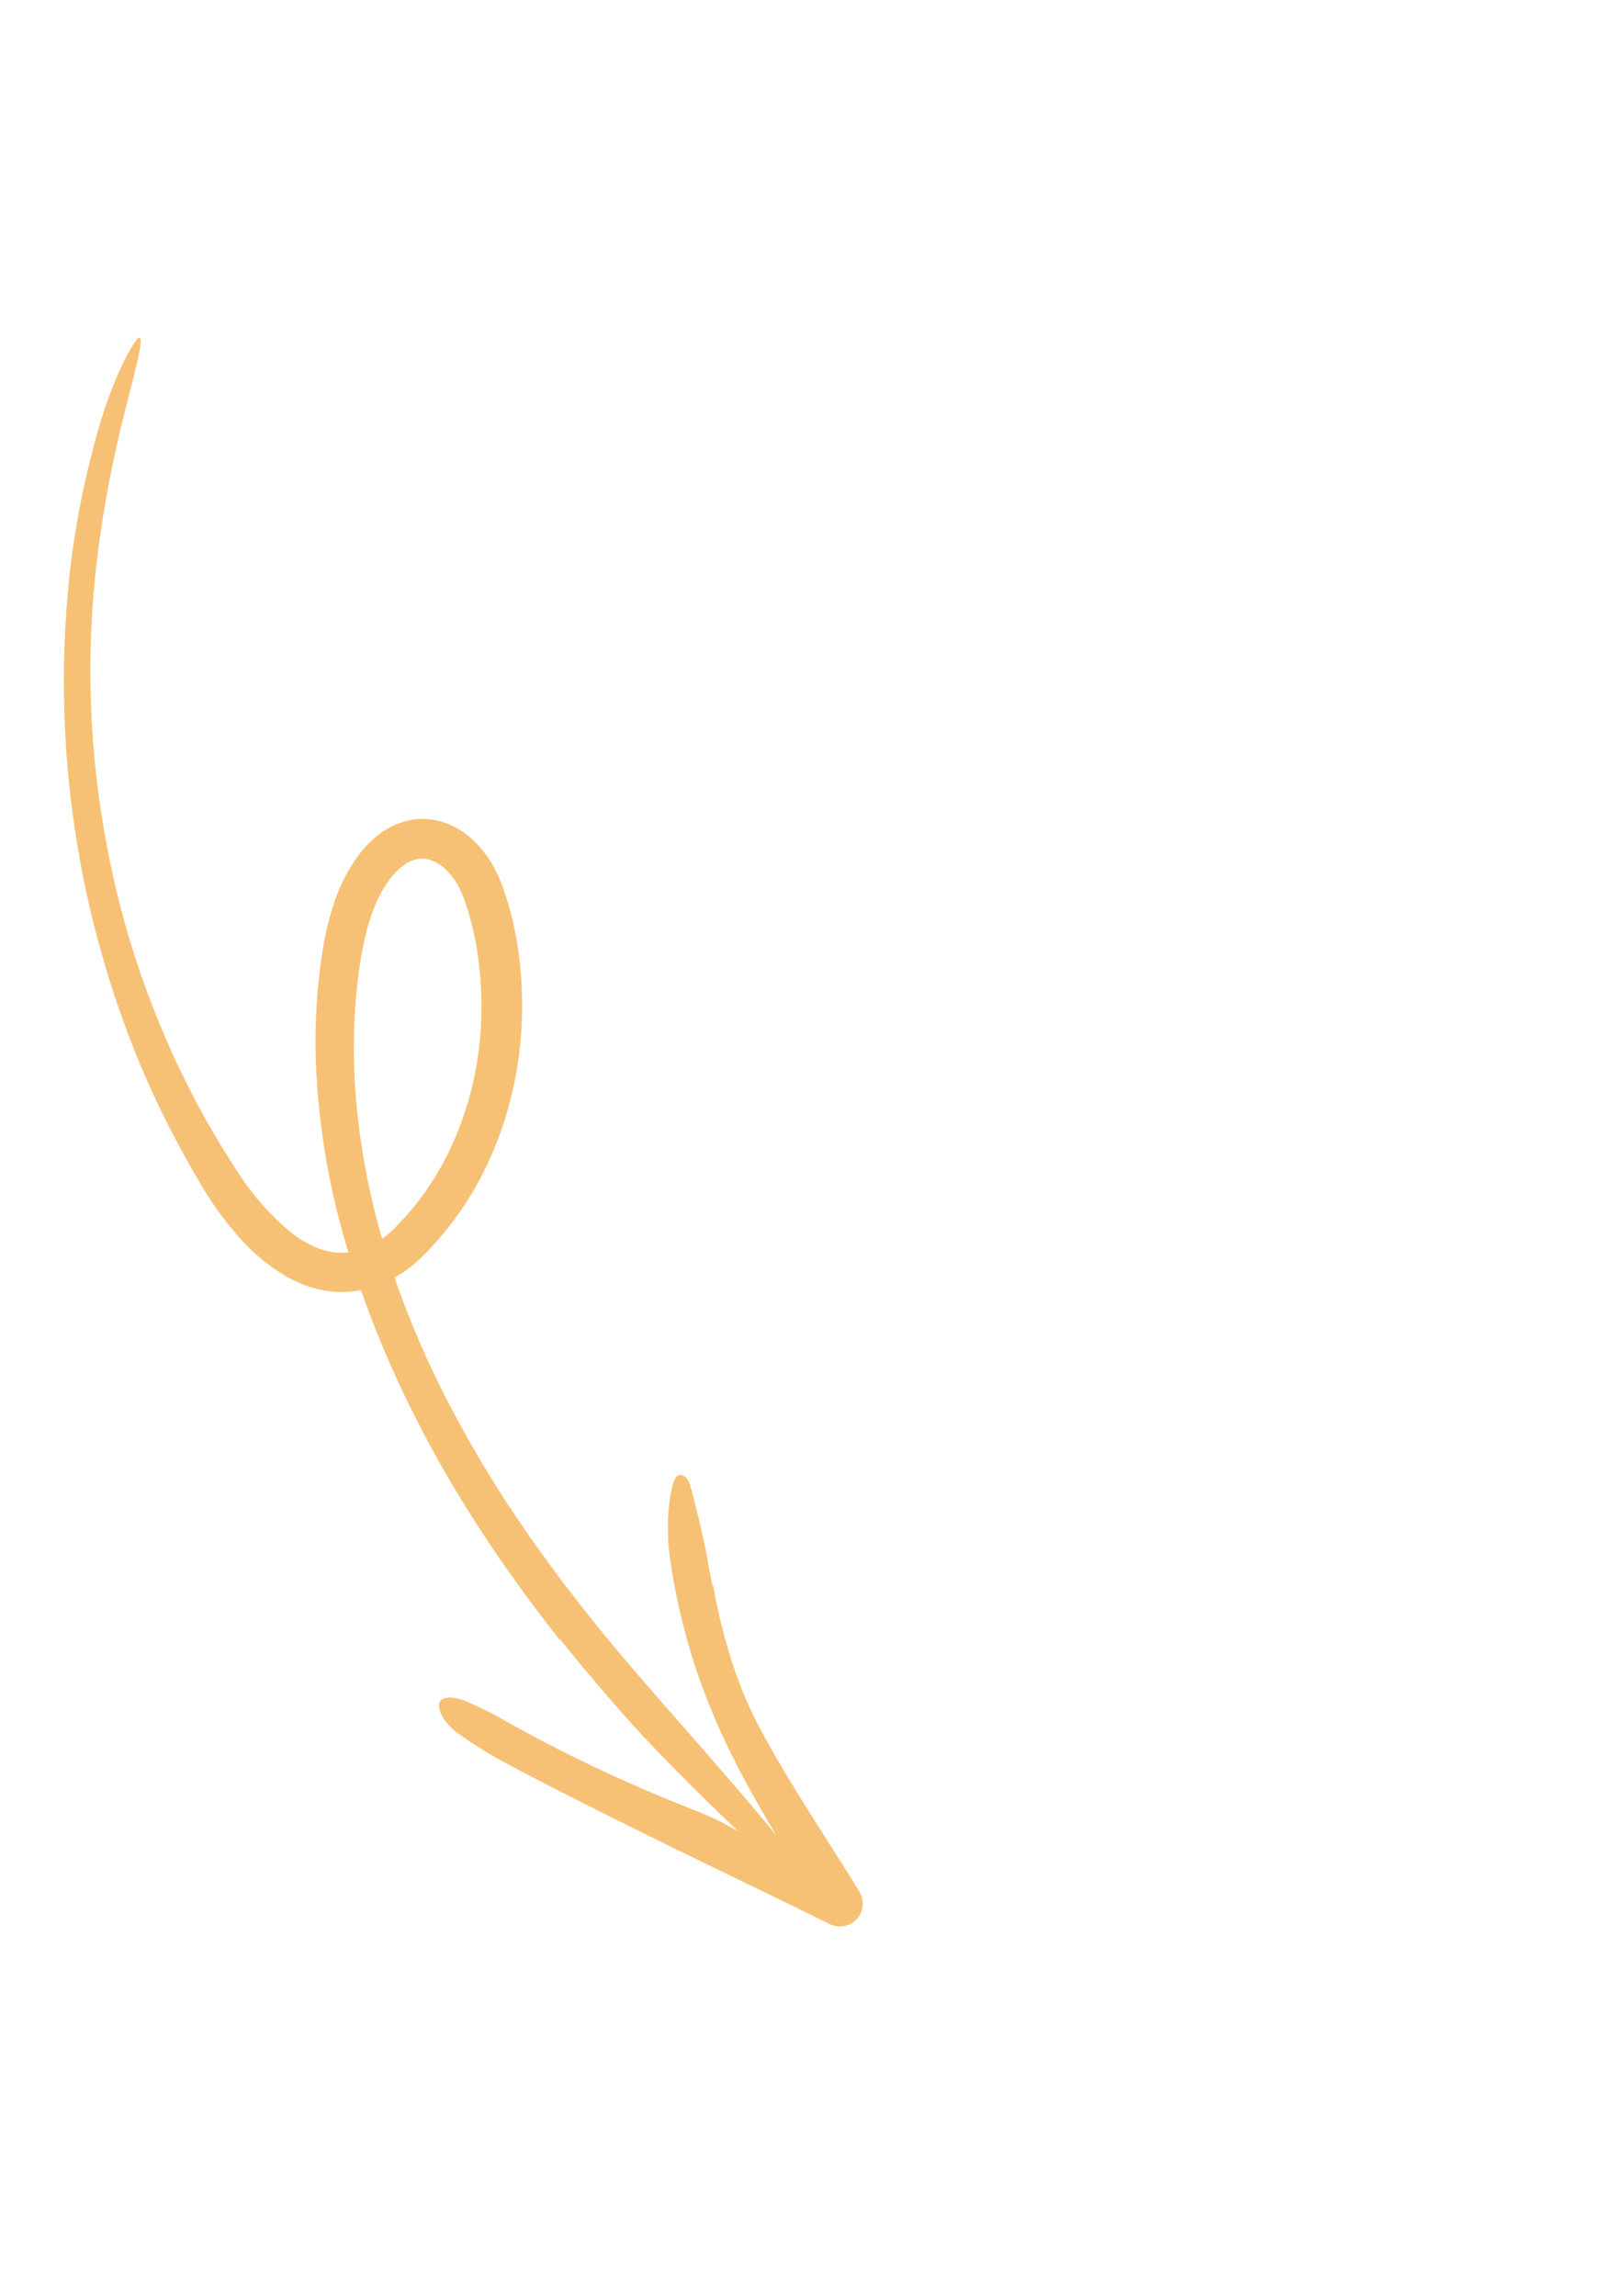 <svg xmlns="http://www.w3.org/2000/svg" width="127" height="181" viewBox="0 0 127 181" fill="none"><g clip-path="url(#clip0_381_2332)"><g clip-path="url(#clip1_381_2332)"><path d="M44.092 129.242C41.799 126.321 39.61 123.308 37.59 120.173C35.562 117.035 33.725 113.777 32.089 110.415C30.346 106.834 28.867 103.129 27.663 99.328C26.02 94.238 25.089 88.939 24.895 83.581C24.807 80.881 24.958 78.177 25.344 75.5C25.533 74.115 25.838 72.749 26.257 71.414C26.7 69.99 27.374 68.647 28.252 67.439C28.738 66.778 29.319 66.193 29.977 65.703C30.712 65.152 31.565 64.783 32.466 64.627C33.404 64.474 34.364 64.575 35.246 64.922C36.058 65.243 36.797 65.726 37.416 66.341C37.992 66.907 38.483 67.553 38.877 68.259C39.239 68.918 39.539 69.611 39.772 70.327C40.217 71.648 40.551 73.005 40.772 74.384C41.21 77.109 41.28 79.883 40.98 82.633C40.679 85.393 39.983 88.099 38.914 90.666C37.592 93.867 35.633 96.767 33.157 99.189C32.815 99.513 32.453 99.816 32.074 100.096C31.681 100.385 31.266 100.641 30.832 100.861C29.957 101.327 29.009 101.638 28.031 101.778C27.037 101.917 26.027 101.866 25.055 101.629C24.129 101.4 23.242 101.036 22.424 100.547C20.913 99.62 19.569 98.447 18.447 97.074C17.896 96.426 17.379 95.749 16.9 95.046C16.662 94.697 16.429 94.346 16.208 93.987C15.984 93.629 15.789 93.283 15.578 92.93C13.919 90.122 12.446 87.206 11.169 84.202C6.103 72.148 4.127 58.992 5.421 45.926C5.46 45.436 5.525 44.948 5.585 44.459C5.649 43.97 5.701 43.48 5.778 42.993C5.933 42.019 6.076 41.043 6.273 40.078C6.63 38.141 7.101 36.233 7.605 34.361C8.013 32.868 8.512 31.402 9.099 29.97C9.345 29.393 9.571 28.884 9.789 28.44C10.016 27.999 10.227 27.62 10.421 27.297C10.987 26.357 11.187 26.443 11.052 27.37C11.018 27.602 10.963 27.887 10.888 28.221C10.809 28.555 10.719 28.94 10.616 29.378C10.512 29.814 10.389 30.297 10.247 30.827C10.115 31.36 9.975 31.941 9.811 32.563C8.976 35.853 8.321 39.184 7.849 42.542C6.77 50.216 6.898 58.002 8.232 65.616C9.532 73.203 12.049 80.52 15.685 87.282C15.94 87.743 16.196 88.206 16.453 88.671C16.723 89.127 16.994 89.585 17.265 90.045C17.53 90.508 17.829 90.951 18.109 91.404C18.395 91.857 18.675 92.312 18.964 92.729C20.053 94.377 21.376 95.856 22.893 97.118C24.038 98.037 25.328 98.659 26.607 98.749C27.251 98.789 27.898 98.702 28.511 98.492C28.831 98.382 29.141 98.246 29.438 98.083C29.742 97.927 30.03 97.742 30.299 97.532C30.583 97.312 30.853 97.075 31.107 96.822L31.914 95.971C32.17 95.672 32.429 95.376 32.681 95.073C32.918 94.758 33.168 94.453 33.397 94.132C34.319 92.843 35.107 91.463 35.747 90.014C37.032 87.093 37.769 83.963 37.922 80.782C37.999 79.189 37.944 77.593 37.761 76.01C37.586 74.447 37.256 72.906 36.775 71.41L36.634 71.004L36.563 70.801L36.491 70.619C36.397 70.38 36.289 70.147 36.169 69.92C35.94 69.485 35.654 69.081 35.321 68.721C35.021 68.394 34.663 68.126 34.266 67.931C34.09 67.844 33.903 67.78 33.71 67.741C33.53 67.7 33.344 67.686 33.159 67.699C32.972 67.707 32.787 67.743 32.609 67.804C32.416 67.866 32.23 67.951 32.056 68.057C31.658 68.305 31.302 68.615 31 68.974C30.658 69.377 30.358 69.814 30.104 70.277C29.836 70.762 29.604 71.266 29.409 71.784C29.011 72.876 28.714 74.002 28.52 75.147C28.414 75.734 28.325 76.329 28.247 76.933C28.171 77.532 28.106 78.132 28.053 78.734C27.855 81.152 27.843 83.58 28.016 85.997C28.335 90.335 29.153 94.618 30.456 98.759C31.767 102.925 33.447 106.963 35.477 110.823C36.489 112.761 37.569 114.663 38.719 116.528C39.296 117.458 39.882 118.382 40.498 119.288L41.418 120.651L42.365 121.996C42.99 122.897 43.66 123.767 44.308 124.654C44.982 125.521 45.637 126.402 46.331 127.255C47.691 128.982 49.113 130.662 50.548 132.332C55.154 137.641 59.625 142.567 63.268 147.298C64.944 149.472 64.271 149.89 61.895 147.79C58.569 144.779 55.16 141.524 51.898 138.132C49.212 135.348 46.634 132.305 44.156 129.235C44.135 129.238 44.115 129.241 44.092 129.242Z" fill="#F6C175"></path><path d="M56.224 125.01C56.623 127.295 57.198 129.544 57.944 131.736C58.158 132.313 58.367 132.895 58.591 133.471C58.834 134.041 59.085 134.607 59.351 135.165C60.547 137.556 61.939 139.873 63.379 142.184L65.566 145.648C66.297 146.804 67.045 147.959 67.749 149.138L67.76 149.155C68.002 149.561 68.074 150.048 67.958 150.509C67.842 150.97 67.549 151.367 67.142 151.614C66.885 151.768 66.594 151.856 66.296 151.87C65.998 151.884 65.701 151.823 65.433 151.693L61.966 149.991C58.218 148.177 54.468 146.359 50.722 144.513C46.977 142.665 43.237 140.791 39.532 138.808C38.418 138.194 37.34 137.518 36.301 136.785C35.303 136.105 34.815 135.387 34.639 134.742C34.385 133.8 35.363 133.525 36.905 134.18C37.918 134.619 38.904 135.119 39.857 135.676C44.273 138.152 48.844 140.339 53.545 142.223C54.843 142.75 56.218 143.252 57.403 143.928C60.477 145.681 63.726 147.12 66.93 148.639L64.86 150.923C64.424 150.224 64 149.52 63.599 148.802C62.007 145.976 60.247 143.215 58.694 140.303C57.279 137.697 56.068 134.983 55.072 132.185C54.105 129.377 53.384 126.487 52.918 123.548C52.828 122.965 52.754 122.389 52.698 121.82C52.661 121.25 52.646 120.689 52.652 120.137C52.658 119.067 52.794 118.002 53.059 116.964C53.179 116.501 53.412 116.269 53.667 116.276C53.916 116.284 54.213 116.526 54.389 117.021C54.597 117.726 54.766 118.453 54.949 119.179C55.136 119.905 55.303 120.638 55.457 121.37C55.603 121.965 55.715 122.574 55.816 123.188L55.891 123.648L55.982 124.103C56.044 124.407 56.107 124.71 56.169 125.012L56.224 125.01Z" fill="#F6C175"></path></g></g><defs><clipPath id="clip0_381_2332"><rect width="127" height="181" fill="white"></rect></clipPath><clipPath id="clip1_381_2332"><rect width="130.445" height="129.311" fill="white" transform="translate(-53 107.646) rotate(-55.611)"></rect></clipPath></defs></svg>